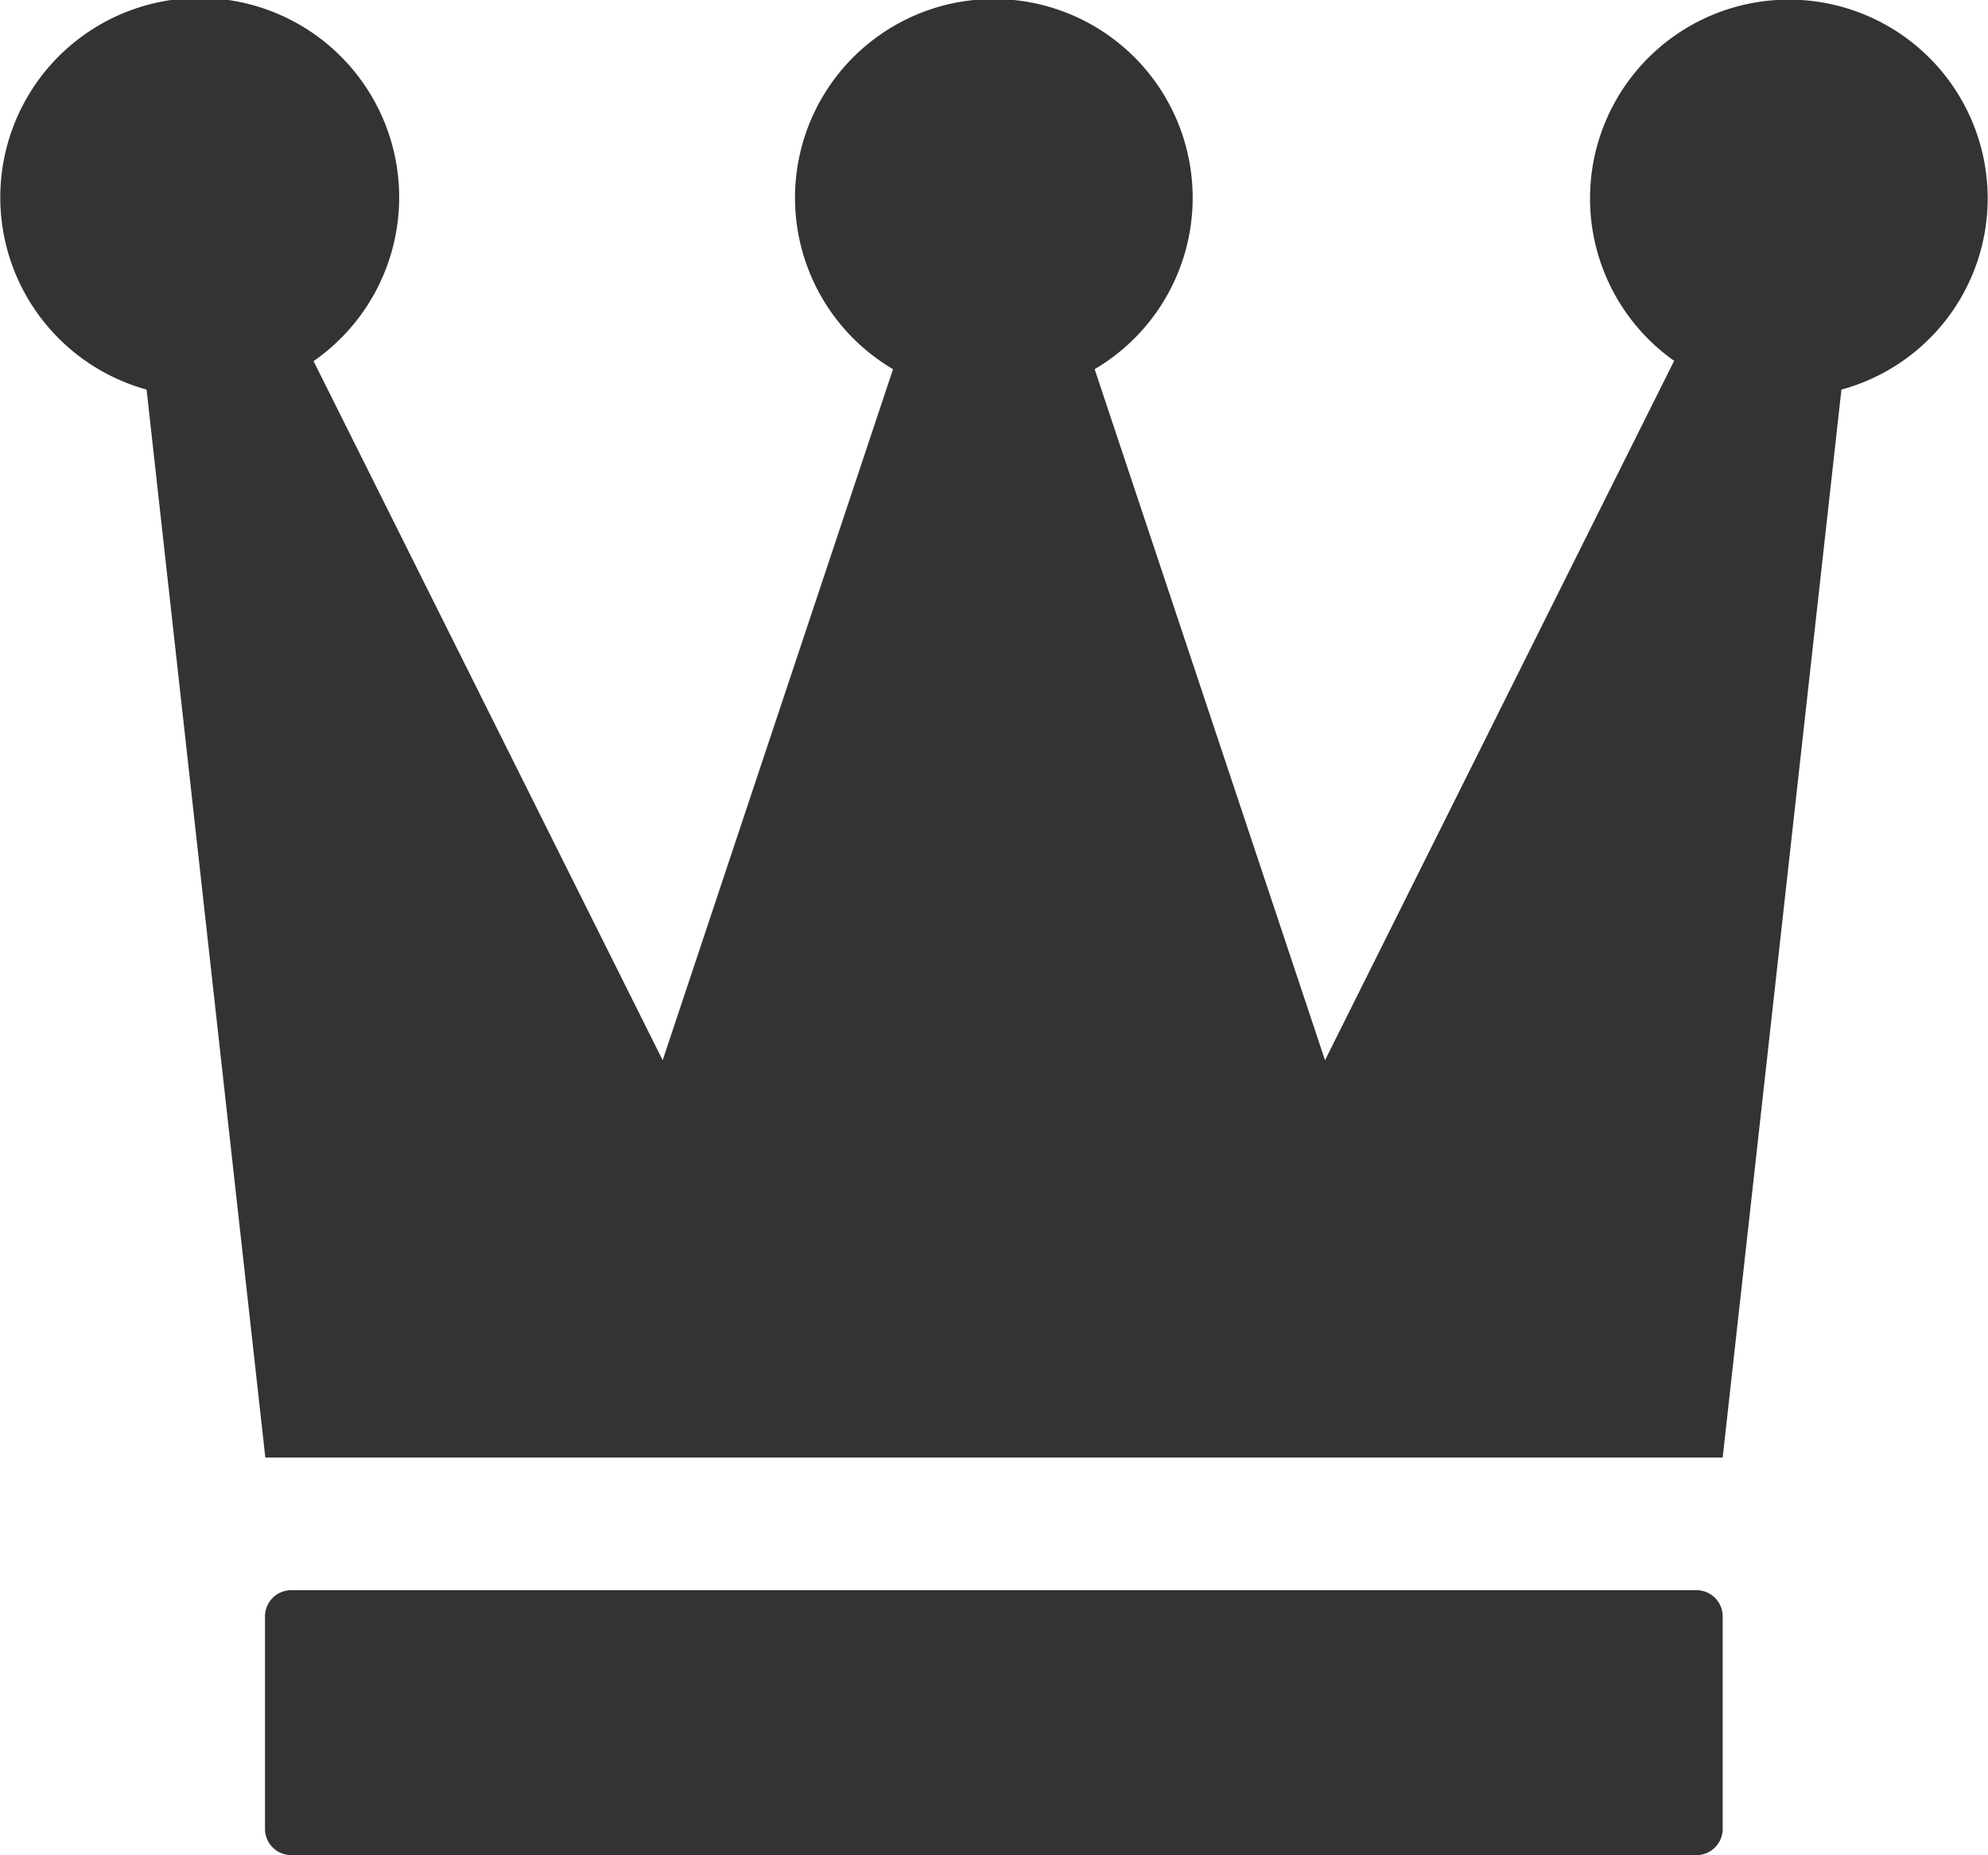 <svg id="Layer_1" data-name="Layer 1" xmlns="http://www.w3.org/2000/svg" viewBox="0 0 64.29 60"><path d="M70.72,69.43H25.29a.85.85,0,0,0-.86.86v6.85a.85.85,0,0,0,.86.86H70.72a.85.85,0,0,0,.85-.86V70.29A.85.85,0,0,0,70.72,69.43Z" transform="translate(-15.86 -18)" style="fill:#333"/><path d="M80.14,24.43A6.43,6.43,0,1,0,70,29.67L58.71,52.29,51.26,29.94a6.43,6.43,0,1,0-6.52,0L37.29,52.29,26,29.68a6.45,6.45,0,1,0-5.4.92l3.84,34.54H71.57L75.41,30.6A6.41,6.41,0,0,0,80.14,24.43Z" transform="translate(-15.86 -18)" style="fill:#333"/></svg>